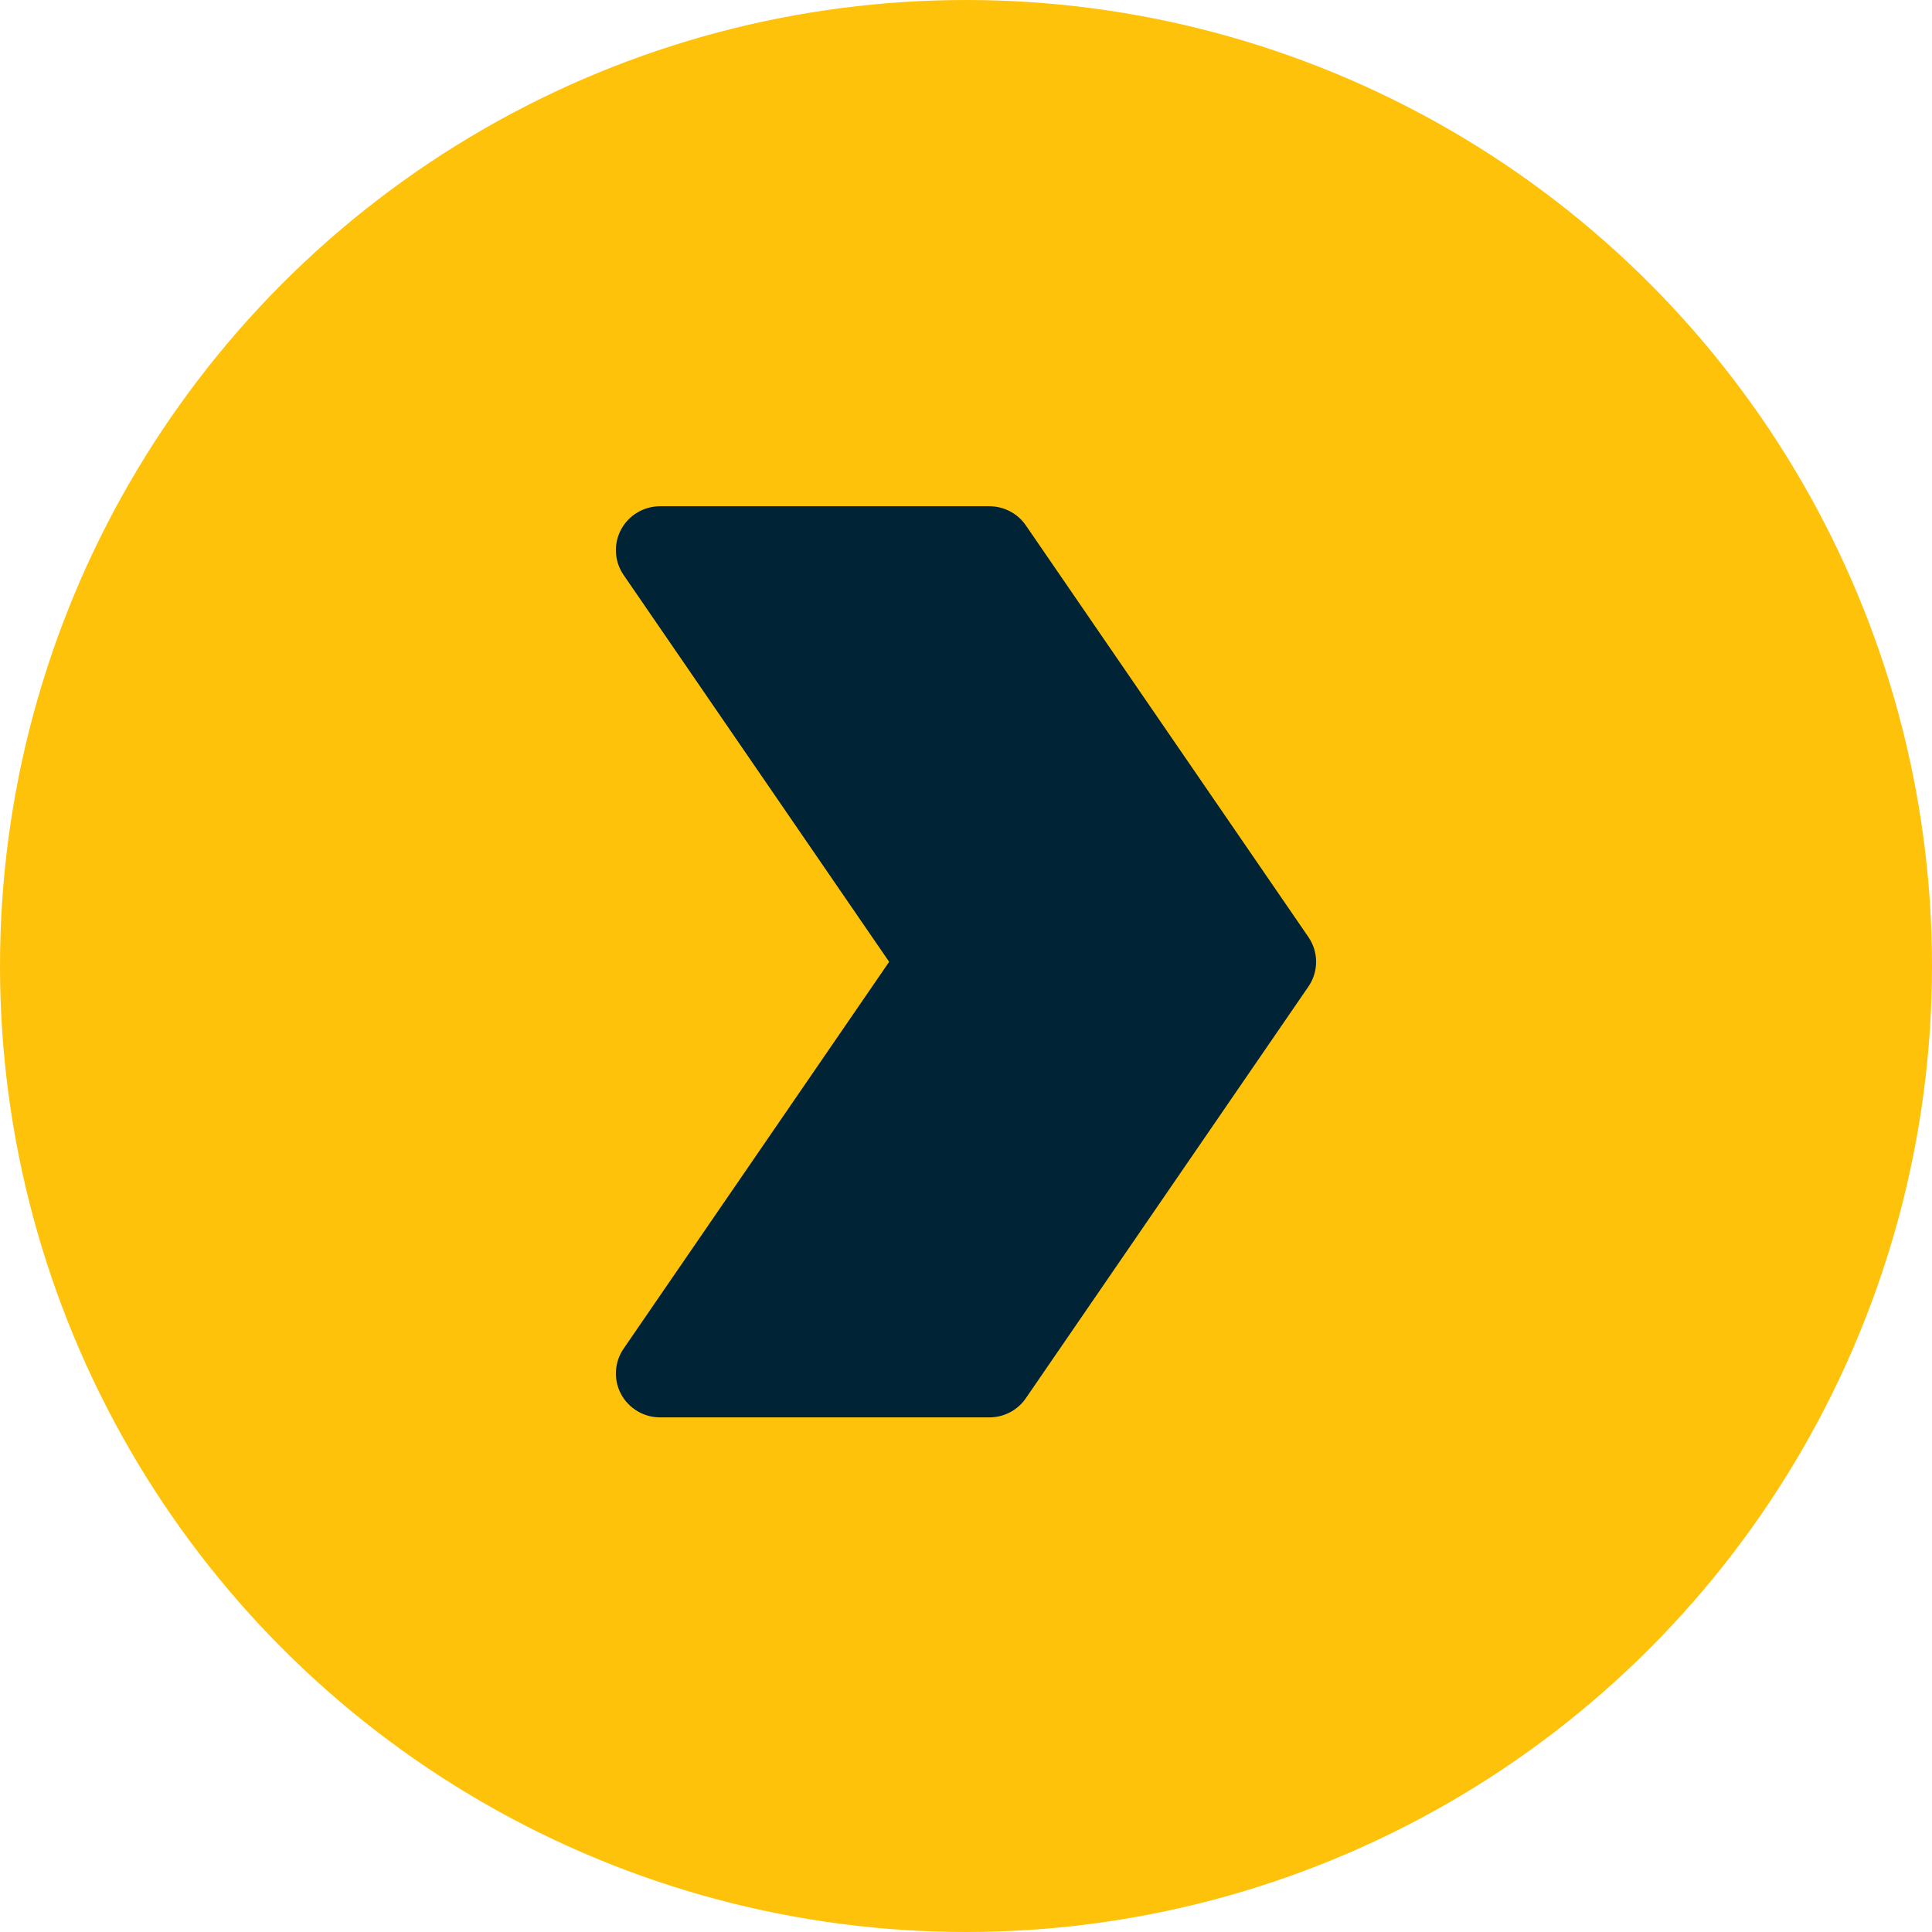 <?xml version="1.0" encoding="UTF-8"?> <svg xmlns="http://www.w3.org/2000/svg" width="231" height="231" viewBox="0 0 231 231" fill="none"><circle cx="115.5" cy="115.5" r="115.5" fill="#FFC20A"></circle><g clip-path="url(#clip0_1802_12)"><rect x="43.901" y="41.338" width="139.328" height="138.277" fill="#002335"></rect><path fill-rule="evenodd" clip-rule="evenodd" d="M176.31 31H54.69C48.41 31.007 42.388 33.491 37.947 37.906C33.506 42.32 31.008 48.306 31 54.55L31 175.45C31.007 181.693 33.505 187.679 37.946 192.094C42.388 196.509 48.409 198.993 54.69 199H176.31C182.591 198.993 188.612 196.509 193.054 192.094C197.495 187.68 199.993 181.694 200 175.45V54.549C199.992 48.306 197.494 42.32 193.053 37.906C188.612 33.491 182.591 31.007 176.31 31ZM122.657 62.822L156.442 112.041C157.041 112.913 157.361 113.944 157.361 115C157.361 116.056 157.041 117.087 156.442 117.959L122.655 167.178C122.172 167.884 121.521 168.462 120.762 168.861C120.002 169.26 119.155 169.469 118.296 169.469H78.917C77.957 169.468 77.014 169.208 76.192 168.714C75.369 168.221 74.698 167.514 74.249 166.67C73.801 165.826 73.592 164.876 73.647 163.922C73.701 162.969 74.016 162.048 74.557 161.259L106.311 115L74.557 68.741C74.016 67.952 73.701 67.031 73.647 66.078C73.592 65.124 73.801 64.174 74.249 63.33C74.698 62.485 75.37 61.779 76.192 61.285C77.015 60.792 77.957 60.532 78.918 60.531H118.296C119.156 60.531 120.002 60.74 120.762 61.139C121.522 61.538 122.172 62.116 122.657 62.822Z" fill="#FFC20A"></path></g><defs><clipPath id="clip0_1802_12"><rect width="169" height="168" fill="white" transform="translate(31 31)"></rect></clipPath></defs></svg> 